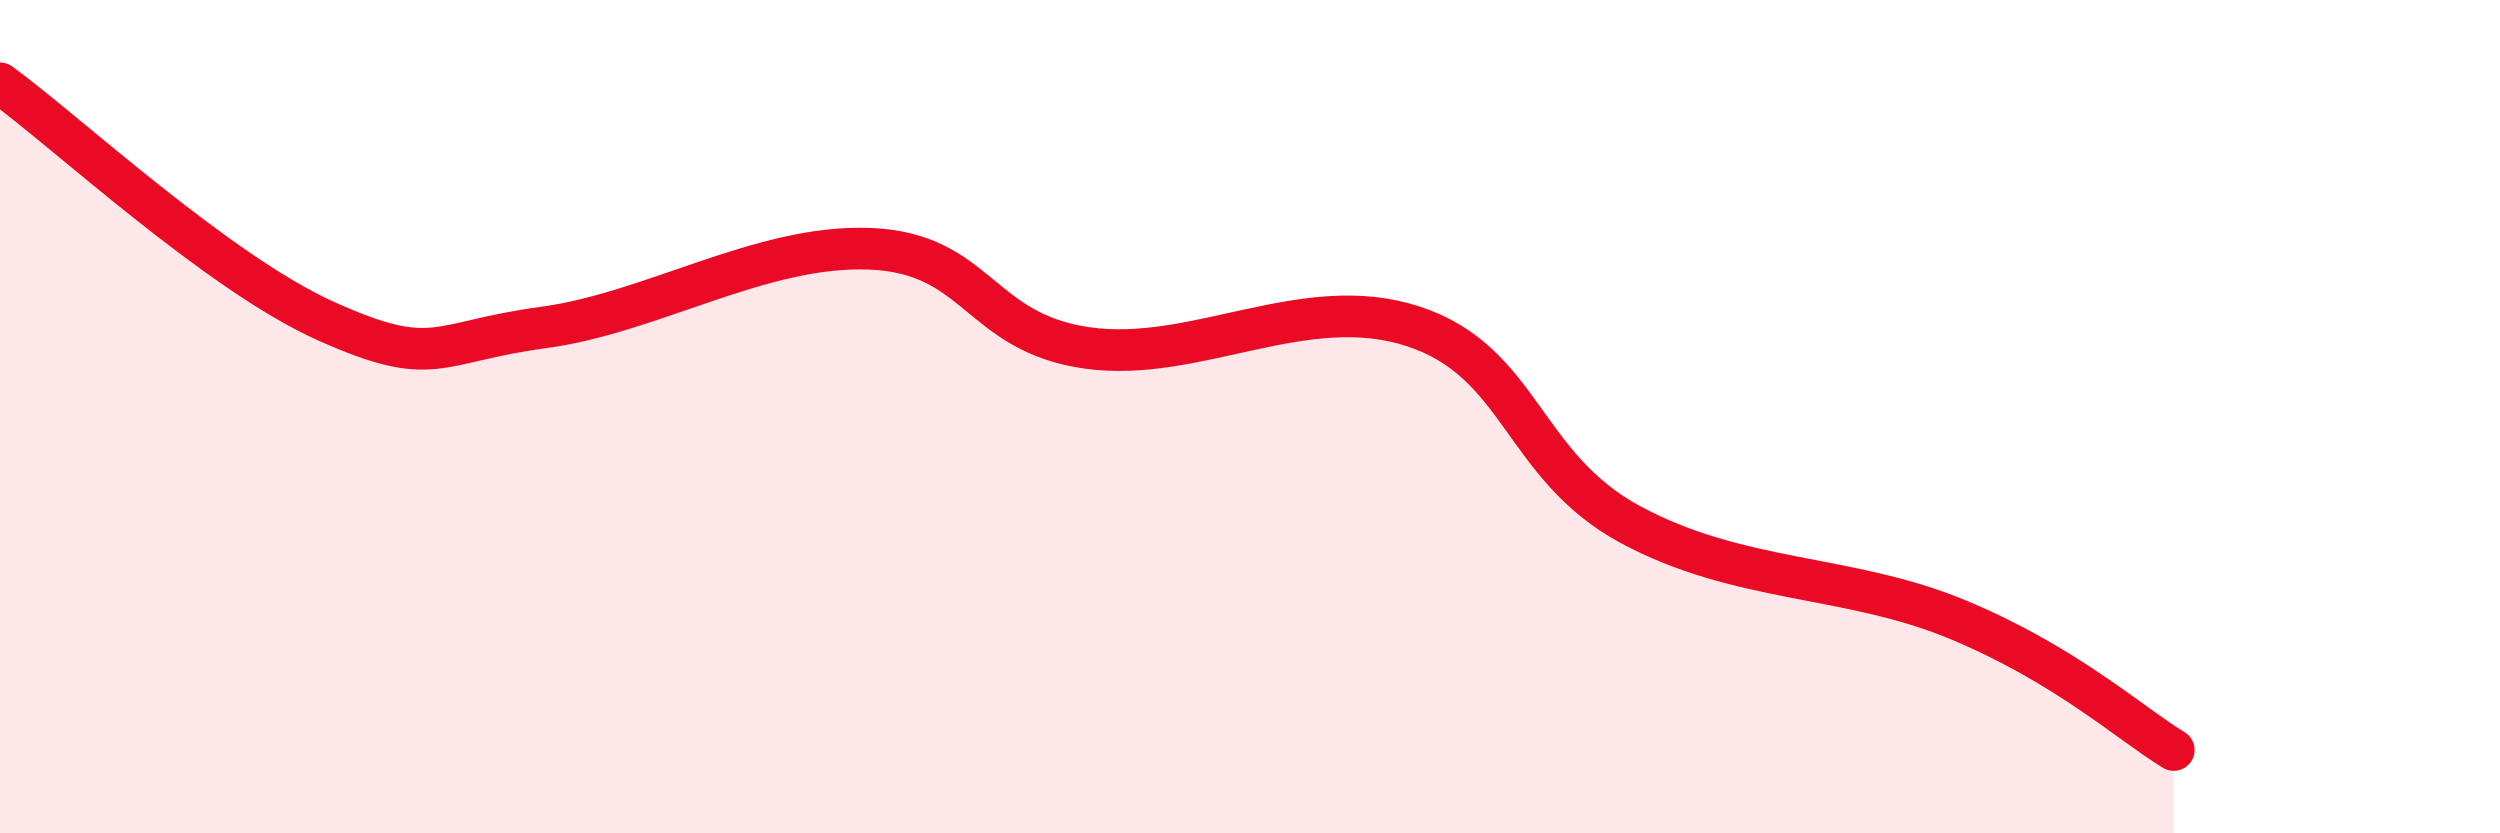 
    <svg width="60" height="20" viewBox="0 0 60 20" xmlns="http://www.w3.org/2000/svg">
      <path
        d="M 0,2 C 1.57,3.14 5.22,6.54 7.83,7.71 C 10.44,8.88 10.43,8.21 13.04,7.86 C 15.65,7.51 18.26,5.87 20.87,5.97 C 23.48,6.07 23.48,7.98 26.09,8.35 C 28.7,8.72 31.3,6.98 33.91,7.83 C 36.52,8.68 36.52,11.18 39.13,12.59 C 41.74,14 44.35,13.78 46.96,14.86 C 49.57,15.94 51.13,17.37 52.17,18L52.17 20L0 20Z"
        fill="#EB0A25"
        opacity="0.1"
        stroke-linecap="round"
        stroke-linejoin="round"
      />
      <path
        d="M 0,2 C 1.57,3.14 5.22,6.54 7.83,7.71 C 10.44,8.88 10.43,8.21 13.04,7.86 C 15.65,7.51 18.26,5.87 20.87,5.97 C 23.48,6.07 23.48,7.98 26.09,8.35 C 28.7,8.72 31.3,6.98 33.91,7.83 C 36.52,8.68 36.52,11.18 39.13,12.59 C 41.74,14 44.35,13.78 46.96,14.86 C 49.57,15.94 51.13,17.37 52.17,18"
        stroke="#EB0A25"
        stroke-width="1"
        fill="none"
        stroke-linecap="round"
        stroke-linejoin="round"
      />
    </svg>
  